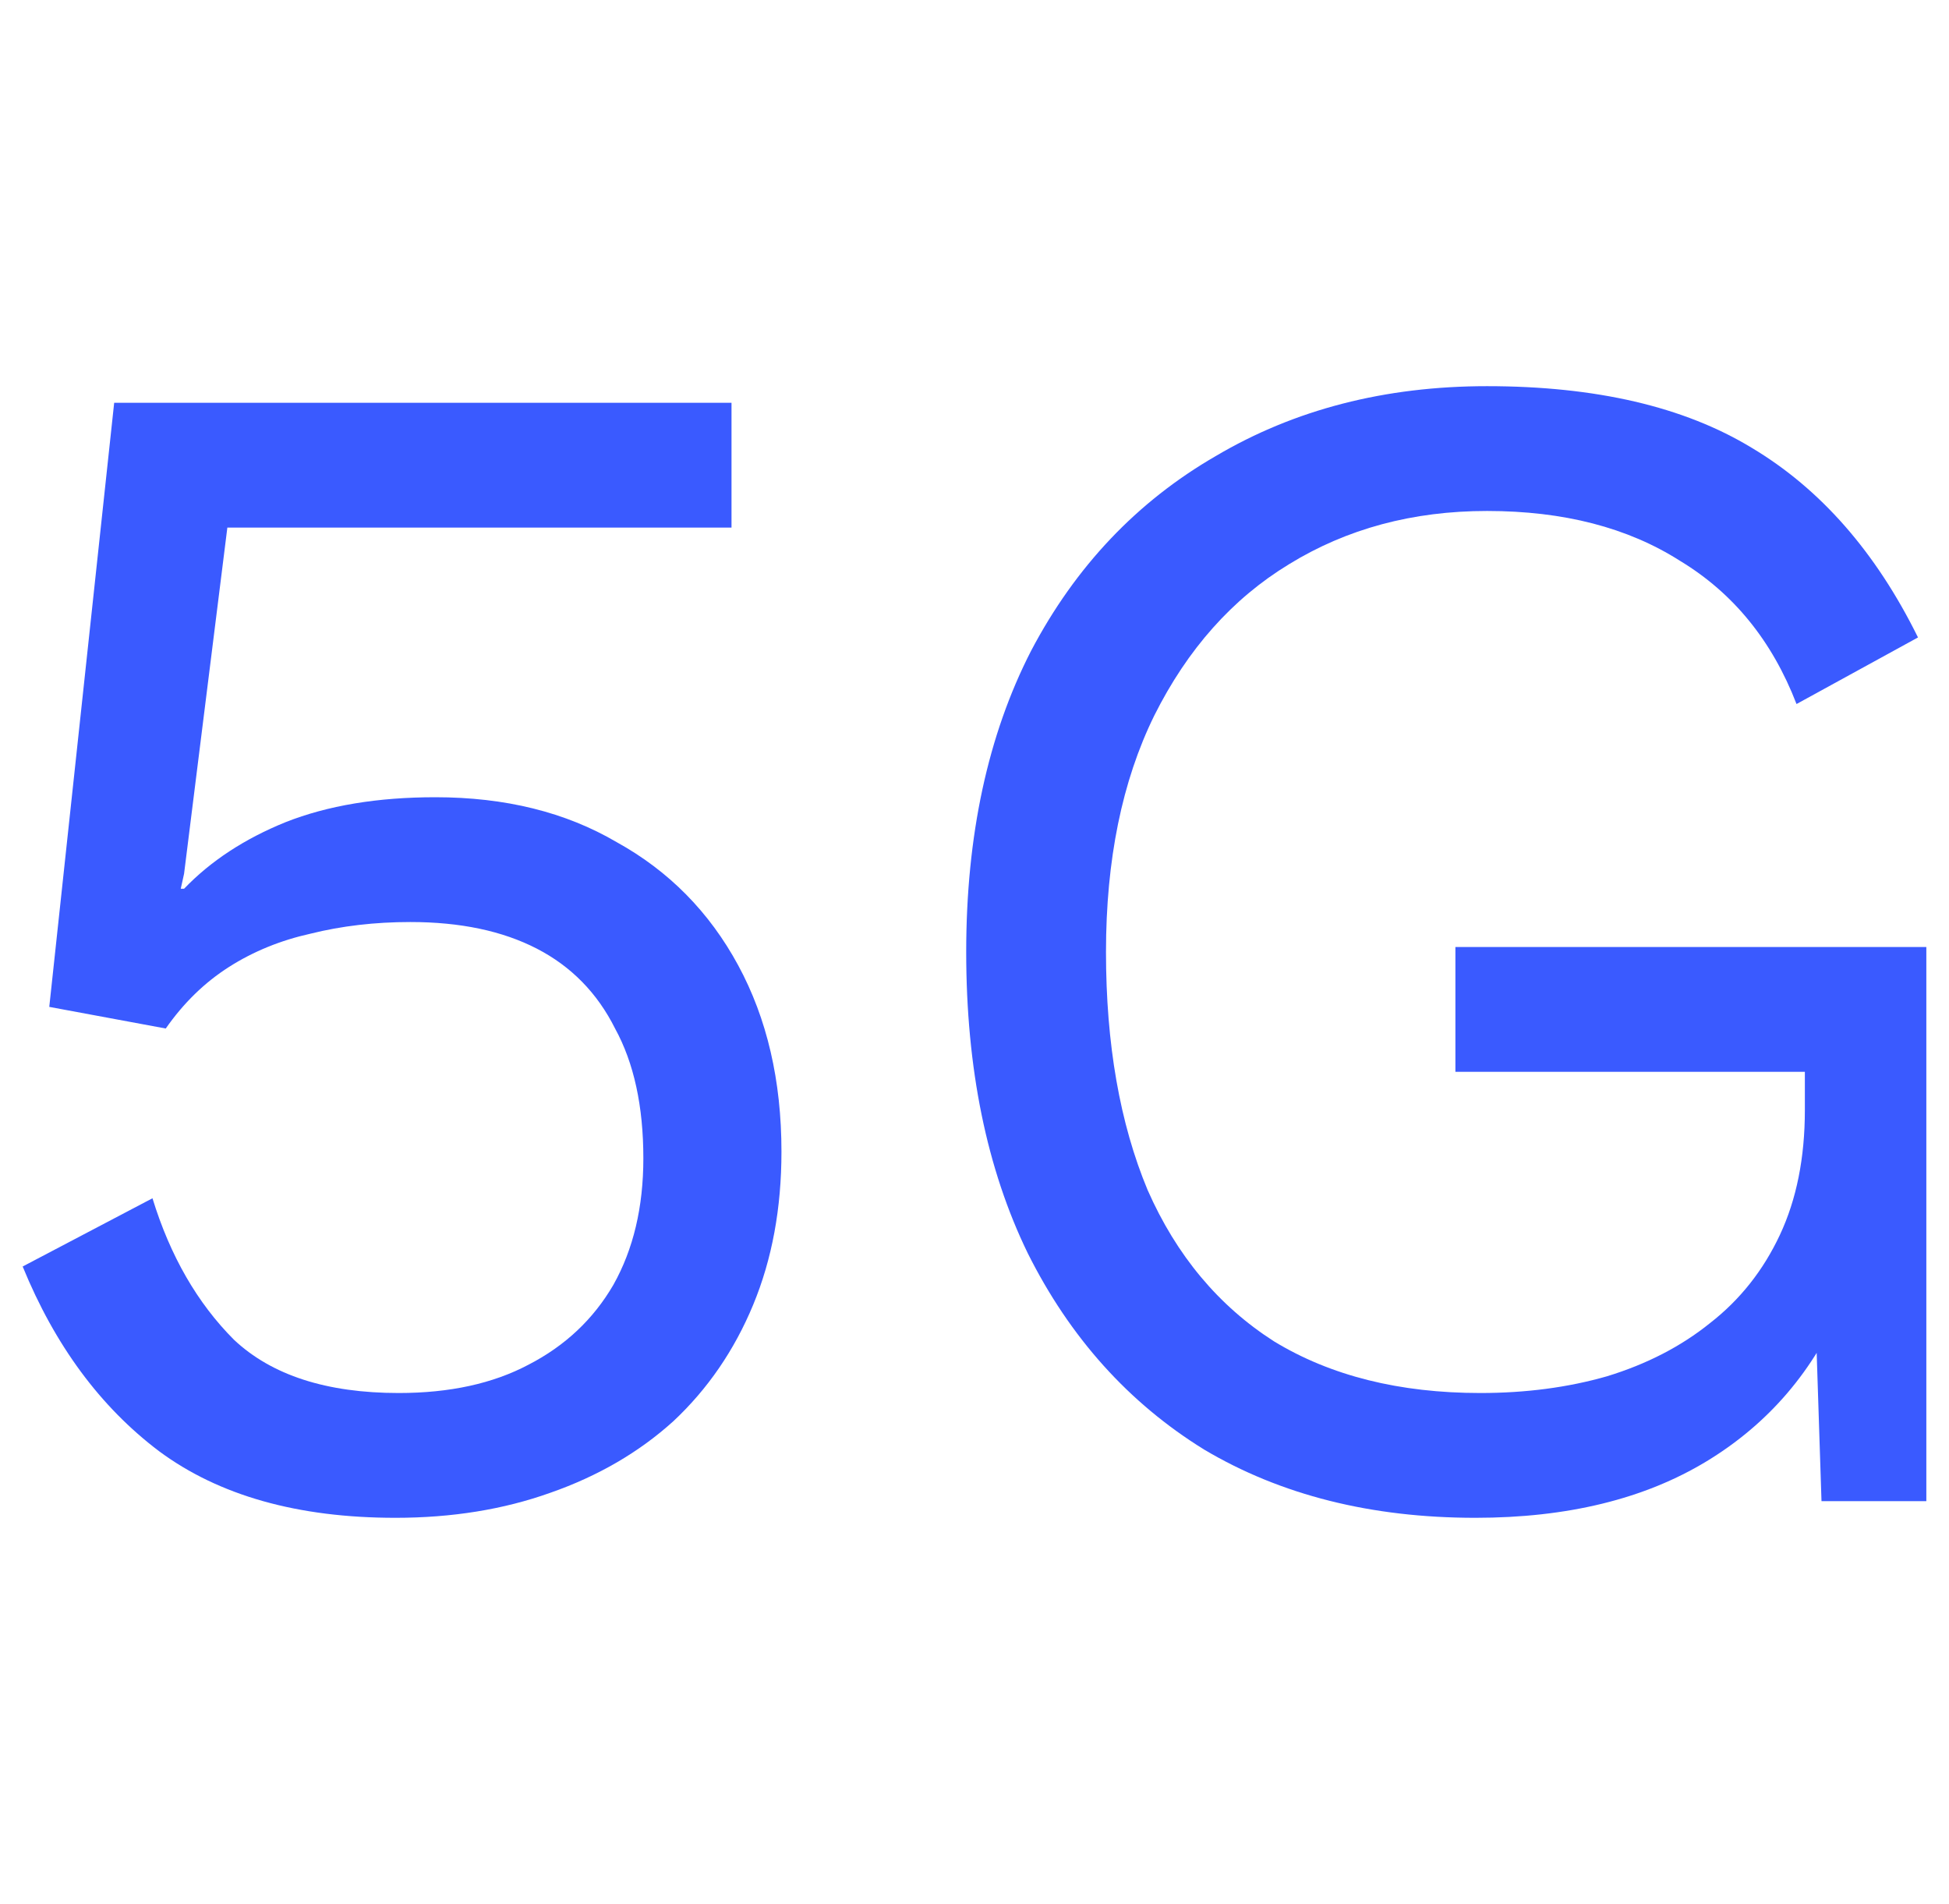 <svg width="43" height="42" viewBox="0 0 43 42" fill="none" xmlns="http://www.w3.org/2000/svg">
<g clip-path="url(#clip0_3396_5076)">
<path d="M8.724 33.483C6.57 33.483 4.832 32.993 3.51 32.014C2.213 31.035 1.21 29.677 0.5 27.939L3.364 26.434C3.755 27.707 4.355 28.747 5.162 29.555C5.995 30.338 7.206 30.73 8.797 30.73C9.923 30.73 10.877 30.521 11.661 30.105C12.468 29.689 13.092 29.102 13.533 28.343C13.973 27.56 14.194 26.63 14.194 25.553C14.194 24.403 13.986 23.448 13.57 22.689C13.178 21.906 12.603 21.319 11.844 20.927C11.085 20.536 10.155 20.34 9.054 20.34C8.271 20.34 7.537 20.426 6.851 20.597C6.19 20.744 5.591 20.988 5.052 21.331C4.514 21.674 4.049 22.127 3.657 22.689L1.087 22.212L2.519 8.886H16.139V11.639H5.016L4.061 19.275L3.988 19.606H4.061C4.648 18.994 5.395 18.504 6.301 18.137C7.231 17.77 8.332 17.587 9.605 17.587C11.147 17.587 12.48 17.917 13.606 18.578C14.757 19.214 15.65 20.12 16.286 21.294C16.923 22.469 17.241 23.84 17.241 25.406C17.241 26.654 17.033 27.78 16.617 28.784C16.201 29.787 15.613 30.644 14.854 31.354C14.096 32.039 13.19 32.565 12.138 32.932C11.11 33.299 9.972 33.483 8.724 33.483Z" fill="#3A5AFF"/>
<path d="M32.551 33.483C30.25 33.483 28.256 32.981 26.567 31.978C24.903 30.95 23.605 29.506 22.675 27.646C21.77 25.786 21.317 23.571 21.317 21.001C21.317 18.431 21.794 16.216 22.749 14.356C23.728 12.496 25.086 11.064 26.824 10.06C28.562 9.033 30.556 8.519 32.808 8.519C35.206 8.519 37.152 8.971 38.645 9.877C40.163 10.783 41.386 12.178 42.316 14.062L39.636 15.531C39.098 14.136 38.241 13.083 37.067 12.373C35.916 11.639 34.497 11.272 32.808 11.272C31.168 11.272 29.712 11.664 28.439 12.447C27.191 13.206 26.2 14.319 25.465 15.788C24.756 17.232 24.401 18.969 24.401 21.001C24.401 23.032 24.707 24.782 25.319 26.251C25.955 27.695 26.885 28.808 28.109 29.591C29.357 30.35 30.874 30.73 32.661 30.73C33.665 30.73 34.595 30.607 35.451 30.362C36.332 30.093 37.091 29.701 37.727 29.188C38.388 28.674 38.902 28.025 39.269 27.242C39.636 26.459 39.82 25.541 39.82 24.488V23.644H32.11V20.891H42.5V33.116H40.187L40.04 28.6L40.664 28.71C40.028 30.228 39.025 31.402 37.654 32.235C36.283 33.067 34.582 33.483 32.551 33.483Z" fill="#3A5AFF"/>
</g>
<defs>
<clipPath id="clip0_3396_5076">
<rect width="42" height="42" fill="white" transform="translate(0.5)"/>
</clipPath>
</defs>
</svg>

